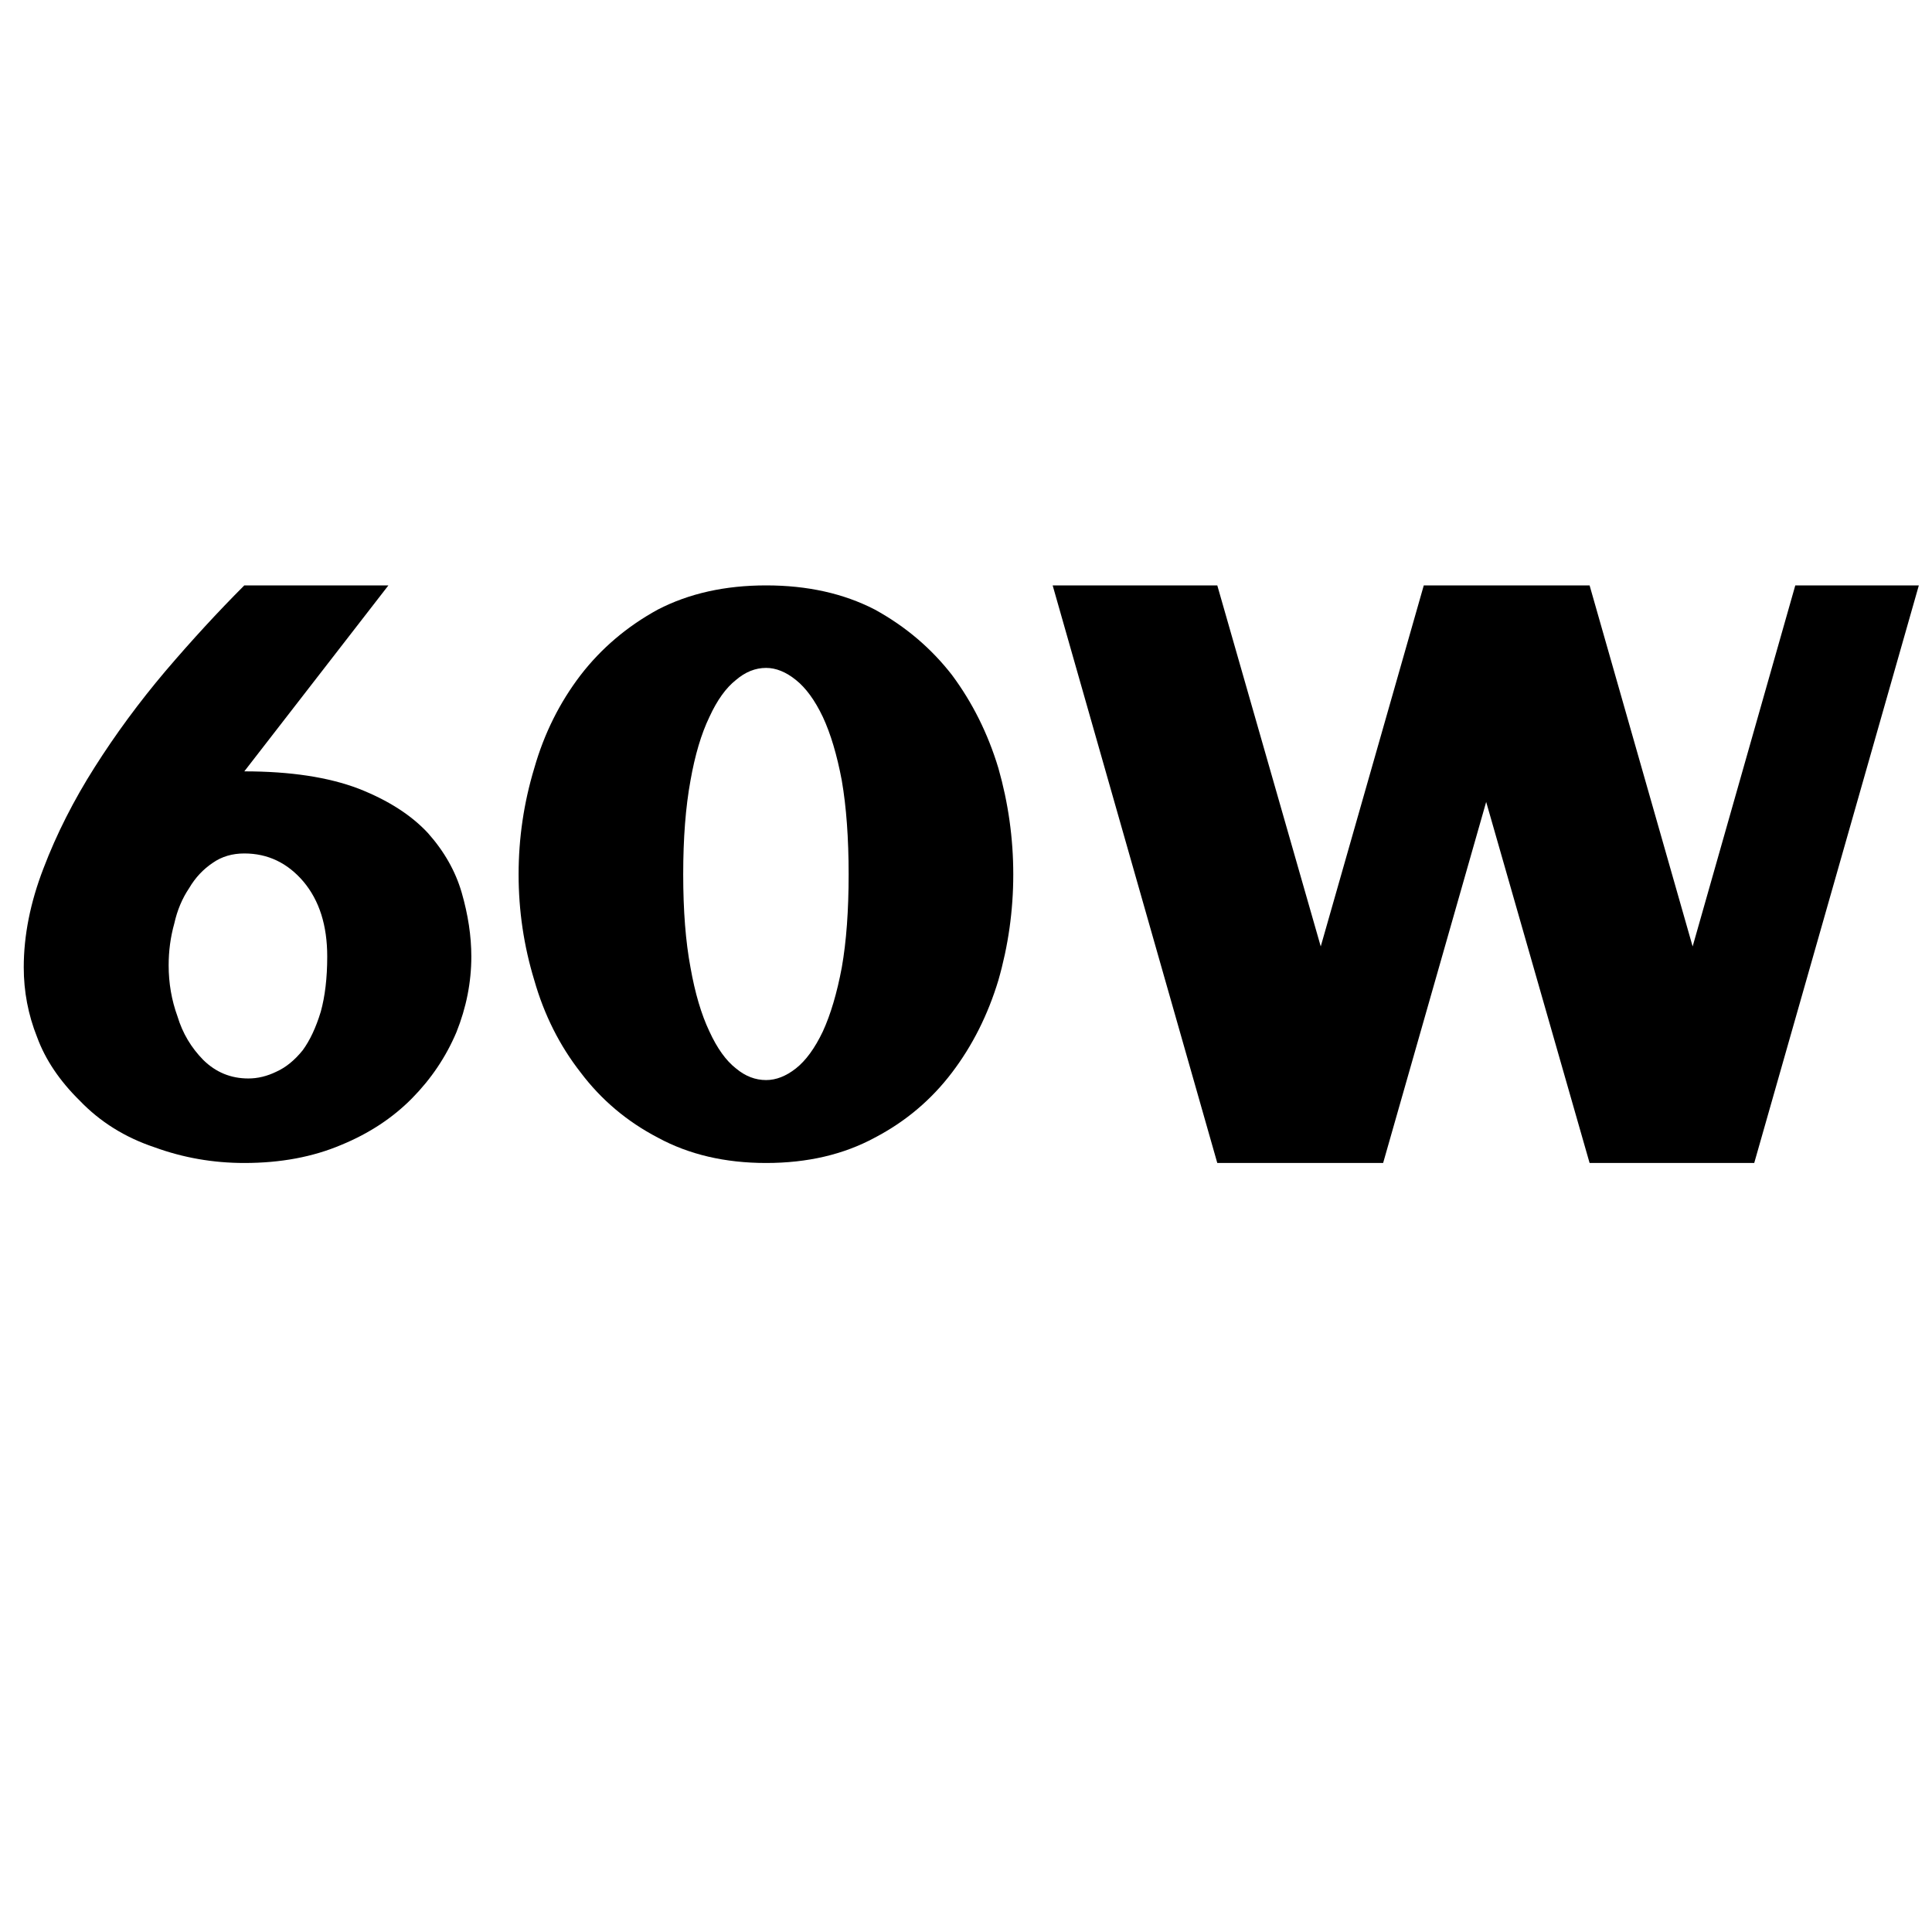 <svg version="1.0" preserveAspectRatio="xMidYMid meet" height="100" viewBox="0 0 75 75" zoomAndPan="magnify" width="100" xmlns:xlink="http://www.w3.org/1999/xlink" xmlns="http://www.w3.org/2000/svg"><defs><g></g><clipPath id="977160b0e8"><rect height="45" y="0" width="75" x="0"></rect></clipPath></defs><rect fill-opacity="1" height="90" y="-7.5" fill="#ffffff" width="90" x="-7.5"></rect><rect fill-opacity="1" height="90" y="-7.5" fill="#ffffff" width="90" x="-7.5"></rect><g transform="matrix(1, 0, 0, 1, 0, 14)"><g clip-path="url(#977160b0e8)"><g fill-opacity="1" fill="#000000"><g transform="translate(0, 31.147)"><g><path d="M 9.484 -15.203 C 11.273 -15.203 12.754 -14.977 13.922 -14.531 C 15.066 -14.082 15.961 -13.508 16.609 -12.812 C 17.242 -12.102 17.68 -11.332 17.922 -10.5 C 18.172 -9.633 18.297 -8.805 18.297 -8.016 C 18.297 -7.016 18.102 -6.035 17.719 -5.078 C 17.312 -4.117 16.738 -3.266 16 -2.516 C 15.25 -1.754 14.332 -1.148 13.25 -0.703 C 12.145 -0.234 10.891 0 9.484 0 C 8.273 0 7.113 -0.203 6 -0.609 C 4.852 -0.992 3.883 -1.598 3.094 -2.422 C 2.312 -3.191 1.758 -4.016 1.438 -4.891 C 1.094 -5.754 0.922 -6.656 0.922 -7.594 C 0.922 -8.832 1.176 -10.113 1.688 -11.438 C 2.195 -12.77 2.859 -14.078 3.672 -15.359 C 4.484 -16.641 5.398 -17.883 6.422 -19.094 C 7.441 -20.289 8.461 -21.398 9.484 -22.422 L 15.078 -22.422 Z M 7.891 -4 C 8.379 -3.52 8.961 -3.281 9.641 -3.281 C 10.004 -3.281 10.367 -3.367 10.734 -3.547 C 11.098 -3.711 11.438 -3.988 11.75 -4.375 C 12.031 -4.758 12.266 -5.258 12.453 -5.875 C 12.617 -6.469 12.703 -7.18 12.703 -8.016 C 12.703 -9.223 12.395 -10.191 11.781 -10.922 C 11.164 -11.648 10.398 -12.016 9.484 -12.016 C 9.016 -12.016 8.609 -11.895 8.266 -11.656 C 7.891 -11.406 7.582 -11.078 7.344 -10.672 C 7.07 -10.266 6.879 -9.805 6.766 -9.297 C 6.617 -8.766 6.547 -8.223 6.547 -7.672 C 6.547 -6.984 6.66 -6.32 6.891 -5.688 C 7.086 -5.039 7.422 -4.477 7.891 -4 Z M 7.891 -4"></path></g></g></g><g fill-opacity="1" fill="#000000"><g transform="translate(19.21, 31.147)"><g><path d="M 10.531 -22.422 C 12.133 -22.422 13.539 -22.109 14.75 -21.484 C 15.945 -20.828 16.945 -19.977 17.75 -18.938 C 18.539 -17.875 19.141 -16.672 19.547 -15.328 C 19.93 -13.984 20.125 -12.609 20.125 -11.203 C 20.125 -9.797 19.93 -8.426 19.547 -7.094 C 19.141 -5.75 18.539 -4.555 17.75 -3.516 C 16.945 -2.453 15.945 -1.609 14.75 -0.984 C 13.539 -0.328 12.133 0 10.531 0 C 8.938 0 7.535 -0.328 6.328 -0.984 C 5.129 -1.609 4.129 -2.453 3.328 -3.516 C 2.516 -4.555 1.914 -5.75 1.531 -7.094 C 1.125 -8.426 0.922 -9.797 0.922 -11.203 C 0.922 -12.609 1.125 -13.984 1.531 -15.328 C 1.914 -16.672 2.516 -17.875 3.328 -18.938 C 4.129 -19.977 5.129 -20.828 6.328 -21.484 C 7.535 -22.109 8.938 -22.422 10.531 -22.422 Z M 10.531 -3.219 C 10.914 -3.219 11.301 -3.367 11.688 -3.672 C 12.07 -3.973 12.422 -4.453 12.734 -5.109 C 13.035 -5.766 13.281 -6.594 13.469 -7.594 C 13.645 -8.594 13.734 -9.797 13.734 -11.203 C 13.734 -12.609 13.645 -13.82 13.469 -14.844 C 13.281 -15.844 13.035 -16.664 12.734 -17.312 C 12.422 -17.969 12.07 -18.445 11.688 -18.75 C 11.301 -19.062 10.914 -19.219 10.531 -19.219 C 10.113 -19.219 9.723 -19.062 9.359 -18.75 C 8.973 -18.445 8.629 -17.969 8.328 -17.312 C 8.016 -16.664 7.77 -15.844 7.594 -14.844 C 7.406 -13.82 7.312 -12.609 7.312 -11.203 C 7.312 -9.797 7.406 -8.594 7.594 -7.594 C 7.77 -6.594 8.016 -5.766 8.328 -5.109 C 8.629 -4.453 8.973 -3.973 9.359 -3.672 C 9.723 -3.367 10.113 -3.219 10.531 -3.219 Z M 10.531 -3.219"></path></g></g></g><g fill-opacity="1" fill="#000000"><g transform="translate(40.255, 31.147)"><g><path d="M 34.234 -22.422 L 27.844 0 L 21.453 0 L 17.438 -14.016 L 13.438 0 L 7 0 L 0.609 -22.422 L 7 -22.422 L 11.016 -8.406 L 15.016 -22.422 L 21.453 -22.422 L 25.453 -8.406 L 29.438 -22.422 Z M 34.234 -22.422"></path></g></g></g></g></g></svg>